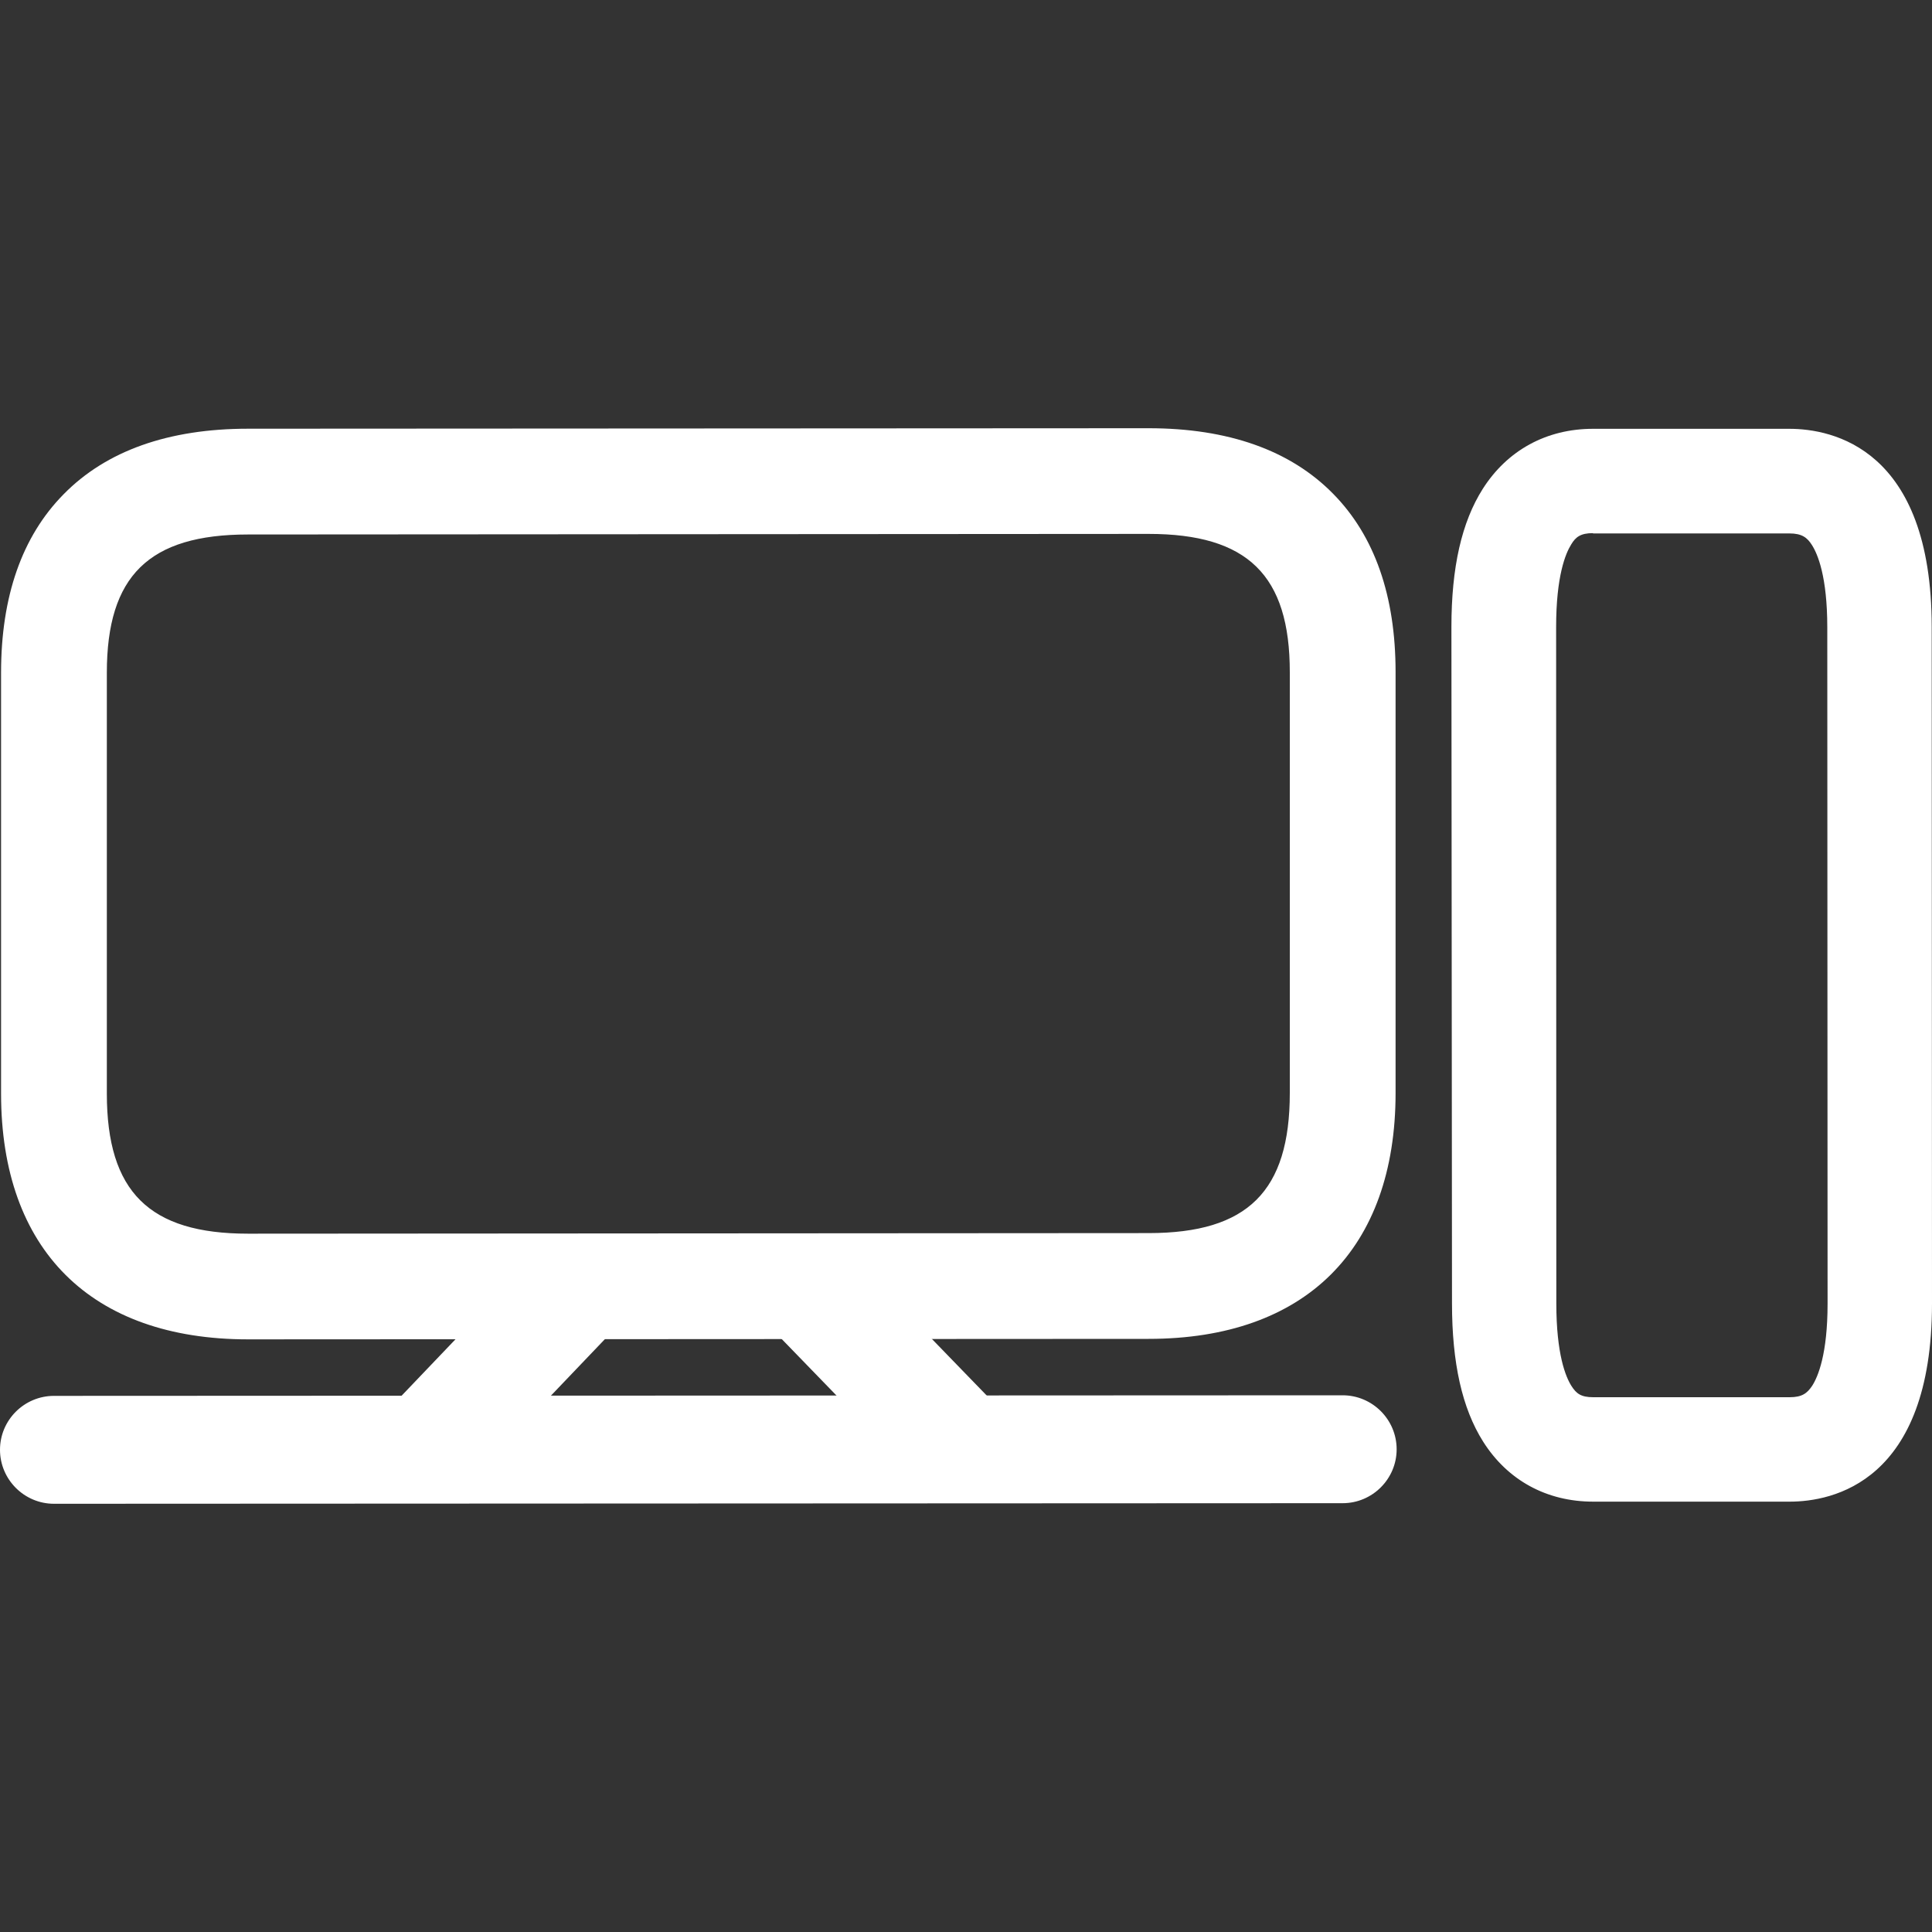 <svg width="20" height="20" viewBox="0 0 20 20" fill="none" xmlns="http://www.w3.org/2000/svg">
<rect x="0" y="0" width="20" height="20" fill="#333333" stroke="none"/>
<path d="M2.568 13.865C0.944 13.865 0.011 12.939 0.011 11.32V6.964C0.011 6.174 0.228 5.553 0.658 5.117C1.1 4.666 1.745 4.438 2.568 4.438L11.89 4.433C12.714 4.433 13.358 4.661 13.8 5.111C14.23 5.547 14.447 6.169 14.447 6.958V11.314C14.447 12.93 13.515 13.86 11.89 13.86L2.568 13.865V13.865ZM11.89 5.527L2.568 5.533C1.542 5.533 1.106 5.961 1.106 6.964V11.32C1.106 12.337 1.545 12.771 2.568 12.771L11.89 12.765C12.916 12.765 13.352 12.332 13.352 11.314V6.958C13.352 5.955 12.916 5.527 11.89 5.527V5.527ZM0.559 15.567C0.251 15.567 0 15.316 0 15.008C0 14.7 0.251 14.45 0.559 14.45L13.899 14.444C14.207 14.444 14.458 14.695 14.458 15.003C14.458 15.31 14.207 15.561 13.899 15.561L0.559 15.567Z" fill="white"/>
<path d="M4.555 15.397C4.415 15.397 4.279 15.345 4.17 15.243C3.948 15.029 3.939 14.675 4.153 14.453L5.49 13.053C5.704 12.831 6.057 12.822 6.28 13.036C6.502 13.25 6.511 13.604 6.297 13.826L4.96 15.226C4.852 15.337 4.703 15.397 4.555 15.397V15.397ZM9.886 15.468C9.74 15.468 9.595 15.411 9.484 15.297L8.019 13.786C7.805 13.564 7.81 13.21 8.03 12.996C8.252 12.783 8.606 12.788 8.82 13.008L10.285 14.519C10.499 14.741 10.493 15.095 10.273 15.308C10.165 15.417 10.025 15.468 9.886 15.468V15.468ZM18.526 15.545H16.493C16.012 15.545 15.607 15.325 15.353 14.923C15.136 14.579 15.031 14.111 15.031 13.492L15.025 6.491C15.025 5.873 15.131 5.405 15.35 5.06C15.604 4.661 16.009 4.439 16.491 4.439H18.523C18.965 4.439 19.997 4.639 19.997 6.491L20 13.492C20 15.345 18.968 15.545 18.526 15.545ZM16.491 5.519C16.362 5.519 16.311 5.559 16.265 5.636C16.206 5.73 16.109 5.964 16.109 6.491L16.111 13.492C16.111 14.02 16.208 14.254 16.268 14.348C16.317 14.425 16.365 14.464 16.493 14.464H18.526C18.657 14.464 18.708 14.422 18.76 14.345C18.82 14.251 18.919 14.017 18.919 13.495L18.916 6.494C18.916 5.97 18.817 5.736 18.757 5.642C18.708 5.565 18.654 5.522 18.523 5.522H16.491V5.519Z" fill="white"/>
</svg>

